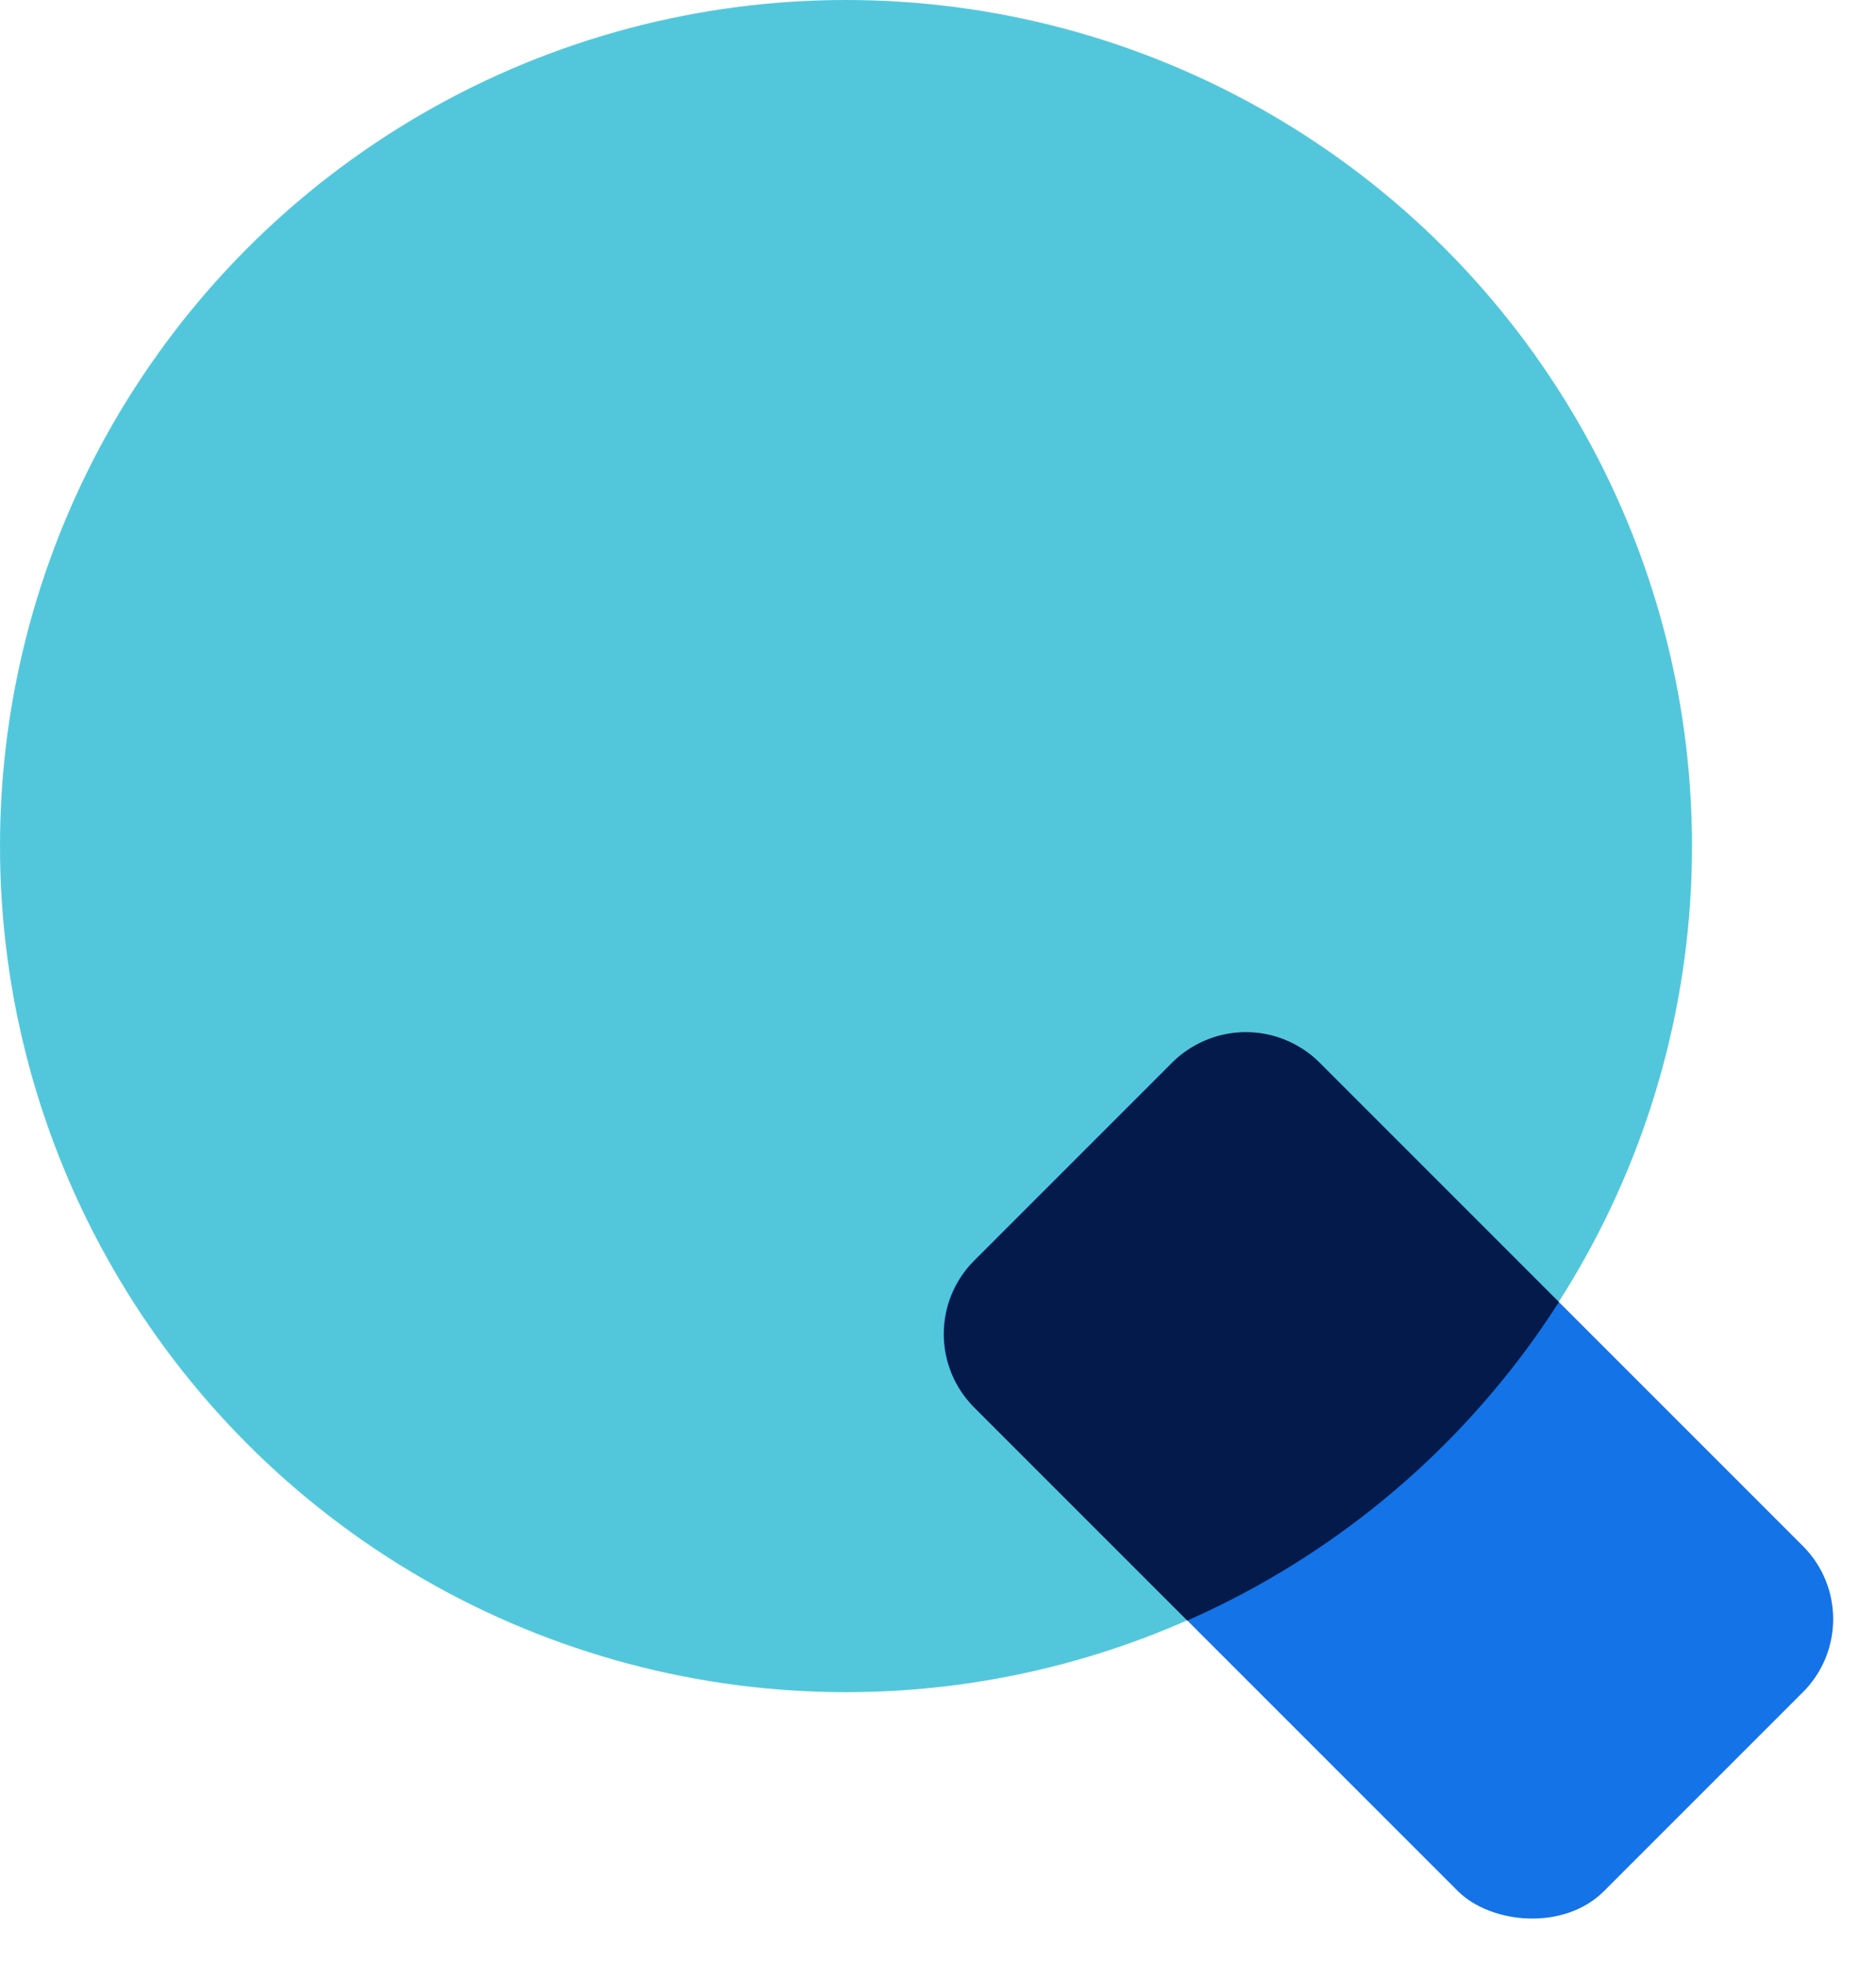 <svg xmlns="http://www.w3.org/2000/svg" xmlns:xlink="http://www.w3.org/1999/xlink" width="36.307" height="38.01" viewBox="0 0 36.307 38.01">
  <defs>
    <clipPath id="clip-path">
      <circle id="Ellipse_2616" data-name="Ellipse 2616" cx="16.375" cy="16.375" r="16.375" fill="#52c7dc"/>
    </clipPath>
  </defs>
  <g id="Group_14228" data-name="Group 14228" transform="translate(0 0)">
    <g id="Group_14188" data-name="Group 14188" transform="translate(0 0)">
      <circle id="Ellipse_2616-2" data-name="Ellipse 2616" cx="16.373" cy="16.373" r="16.373" fill="#52c7dc"/>
    </g>
    <rect id="Rectangle_5972" data-name="Rectangle 5972" width="9.443" height="17.248" rx="2" transform="translate(17.433 25.813) rotate(-45)" fill="#1473e6"/>
  </g>
  <g id="Mask_Group_1507" data-name="Mask Group 1507" transform="translate(0)" clip-path="url(#clip-path)">
    <path id="Path_17547" data-name="Path 17547" d="M2.014,0H7.429A2.014,2.014,0,0,1,9.444,2.014V15.236A2.014,2.014,0,0,1,7.429,17.25H2.014A2.014,2.014,0,0,1,0,15.236V2.014A2.014,2.014,0,0,1,2.014,0Z" transform="translate(17.435 25.817) rotate(-45)" fill="#031a4a"/>
  </g>
</svg>
